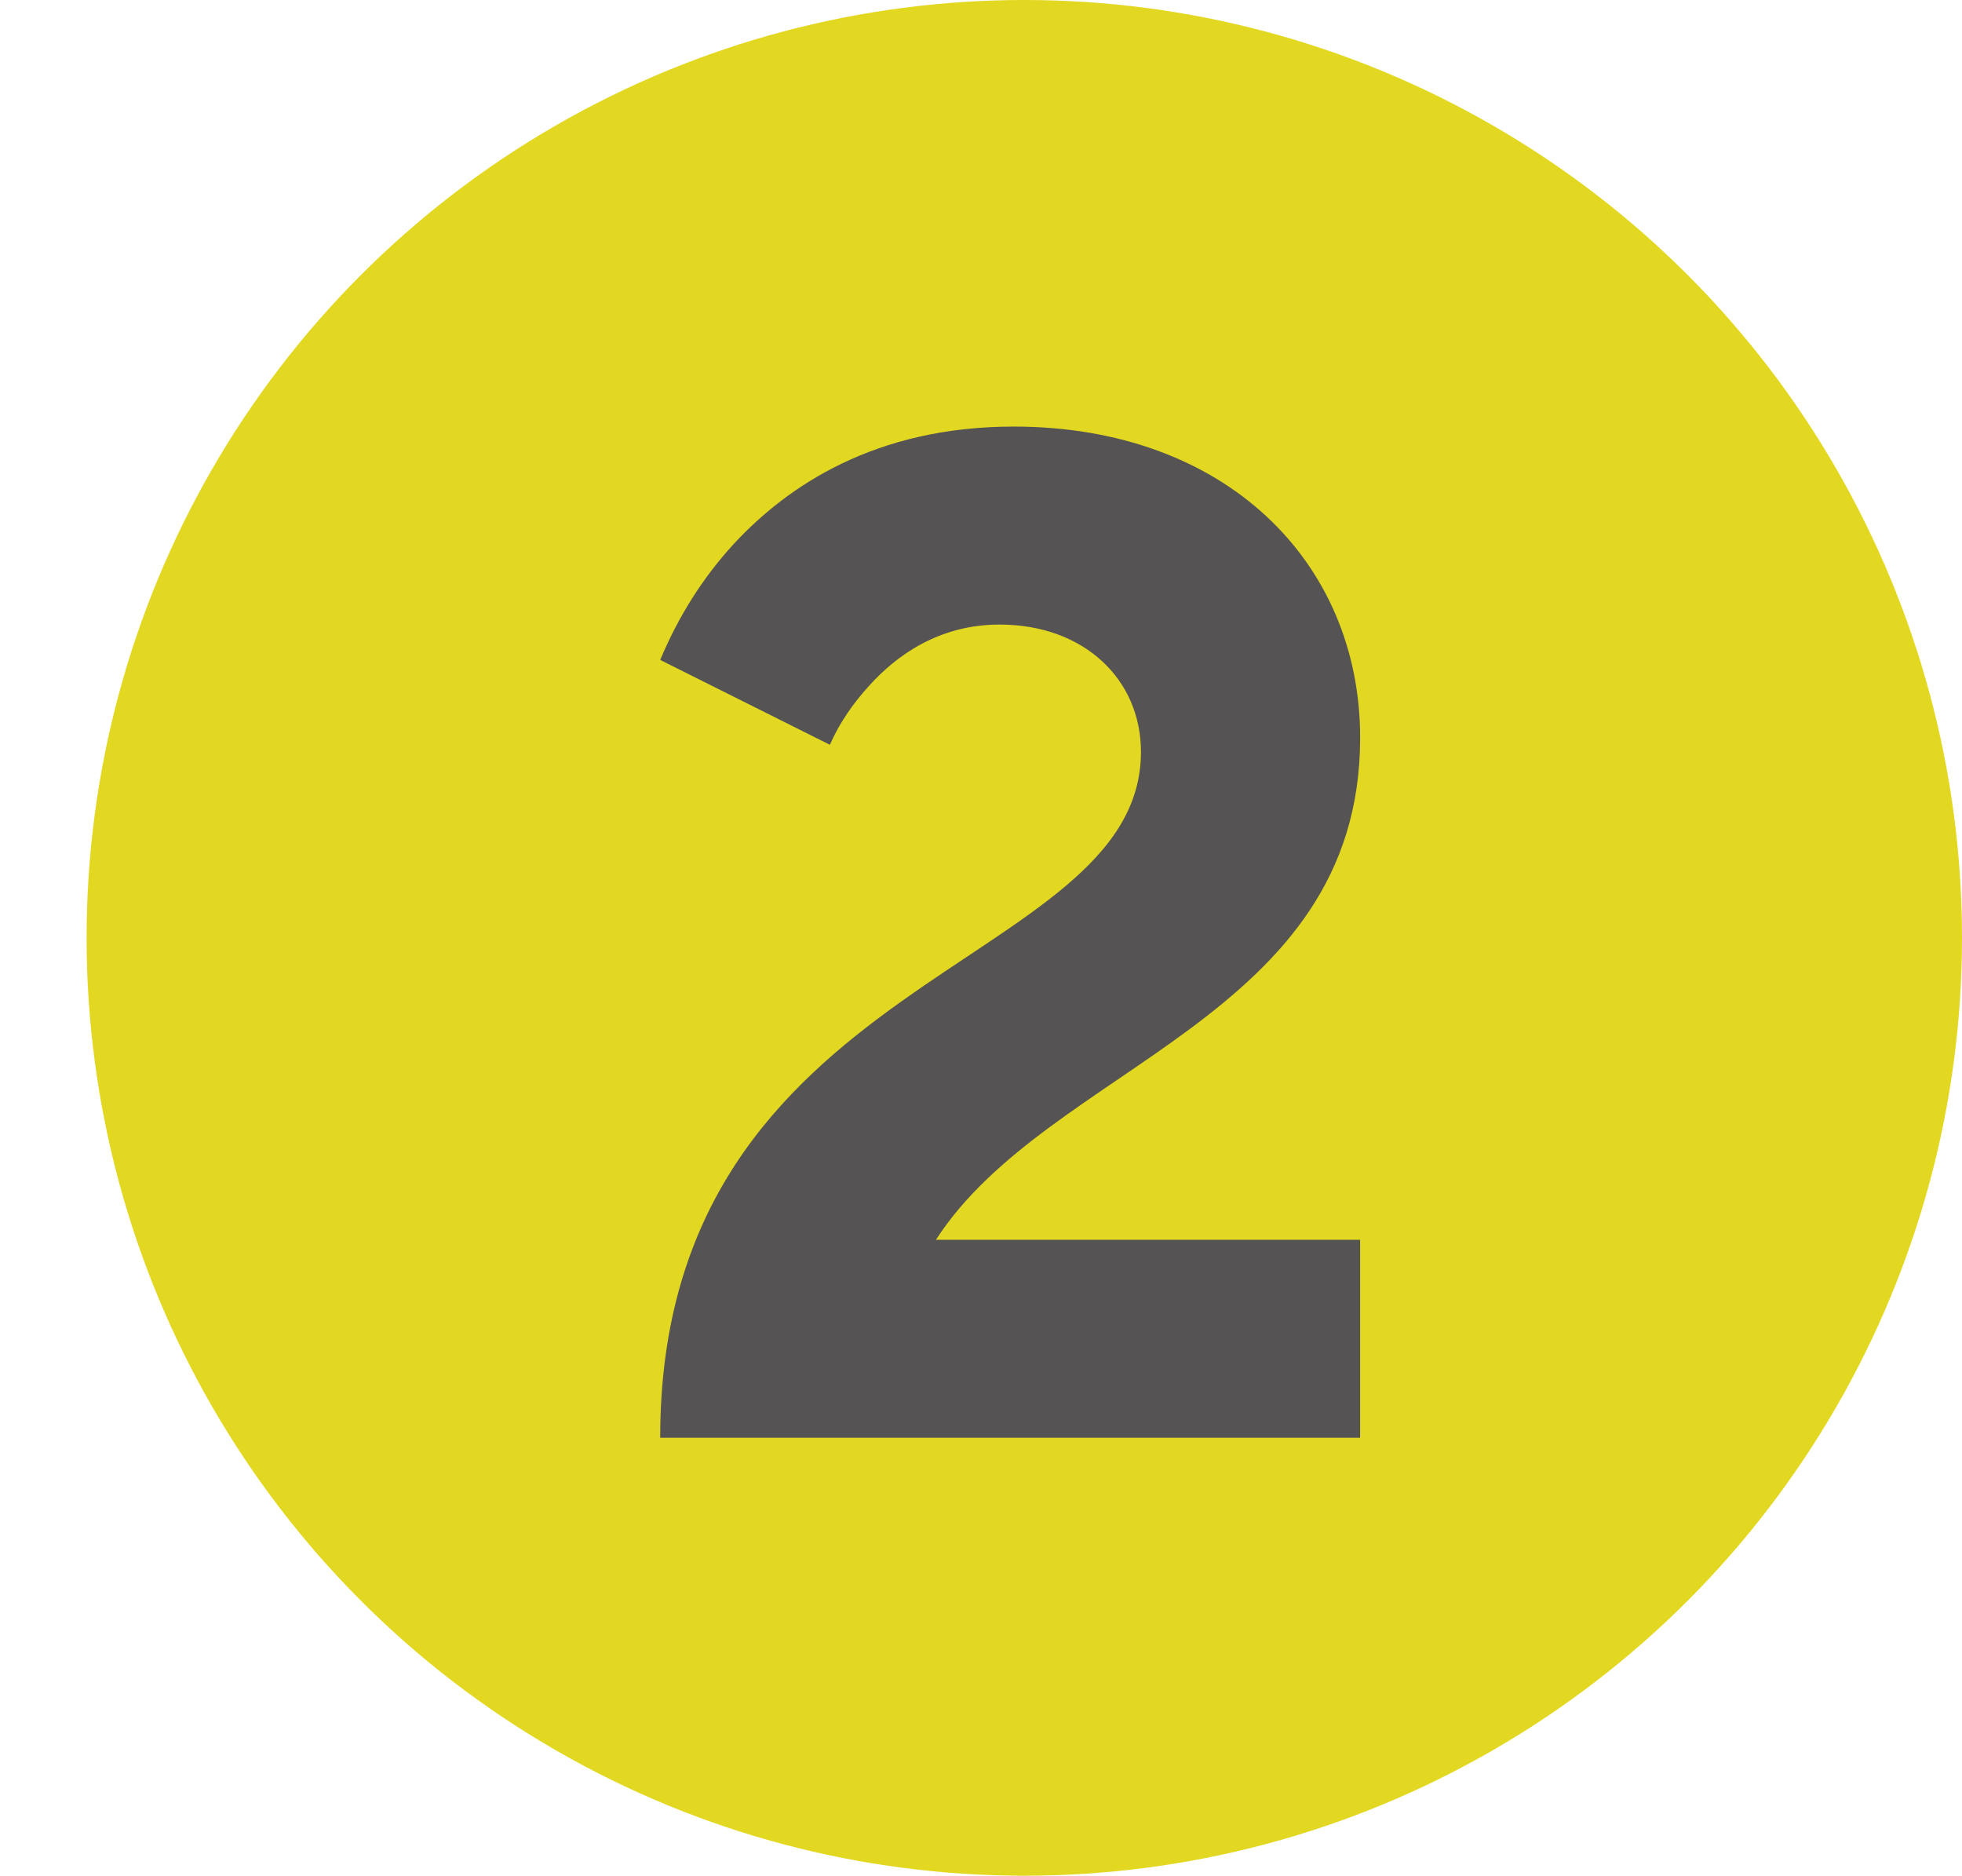 <?xml version="1.0" encoding="UTF-8"?><svg xmlns="http://www.w3.org/2000/svg" viewBox="0 0 210.372 201.085"><defs><style>.cls-1{fill:#e2d821;}.cls-2{fill:#555353;}</style></defs><g id="Livello_7"><circle class="cls-1" cx="109.829" cy="100.543" r="100.543"/></g><g id="_2"><path class="cls-2" d="m145.836,132.908v21.226h-75.048c0-50.032,51.549-50.032,51.549-73.532,0-7.732-6.064-13.646-15.162-13.646-6.519,0-11.067,3.336-13.947,6.52-1.668,1.819-3.185,3.942-4.246,6.368l-18.193-9.097c1.972-4.7,4.549-8.793,7.885-12.432,5.761-6.216,15.16-12.584,30.019-12.584,22.741,0,37.145,14.555,37.145,33.354,0,30.171-33.354,35.023-45.483,53.823h45.483Z"/></g></svg>